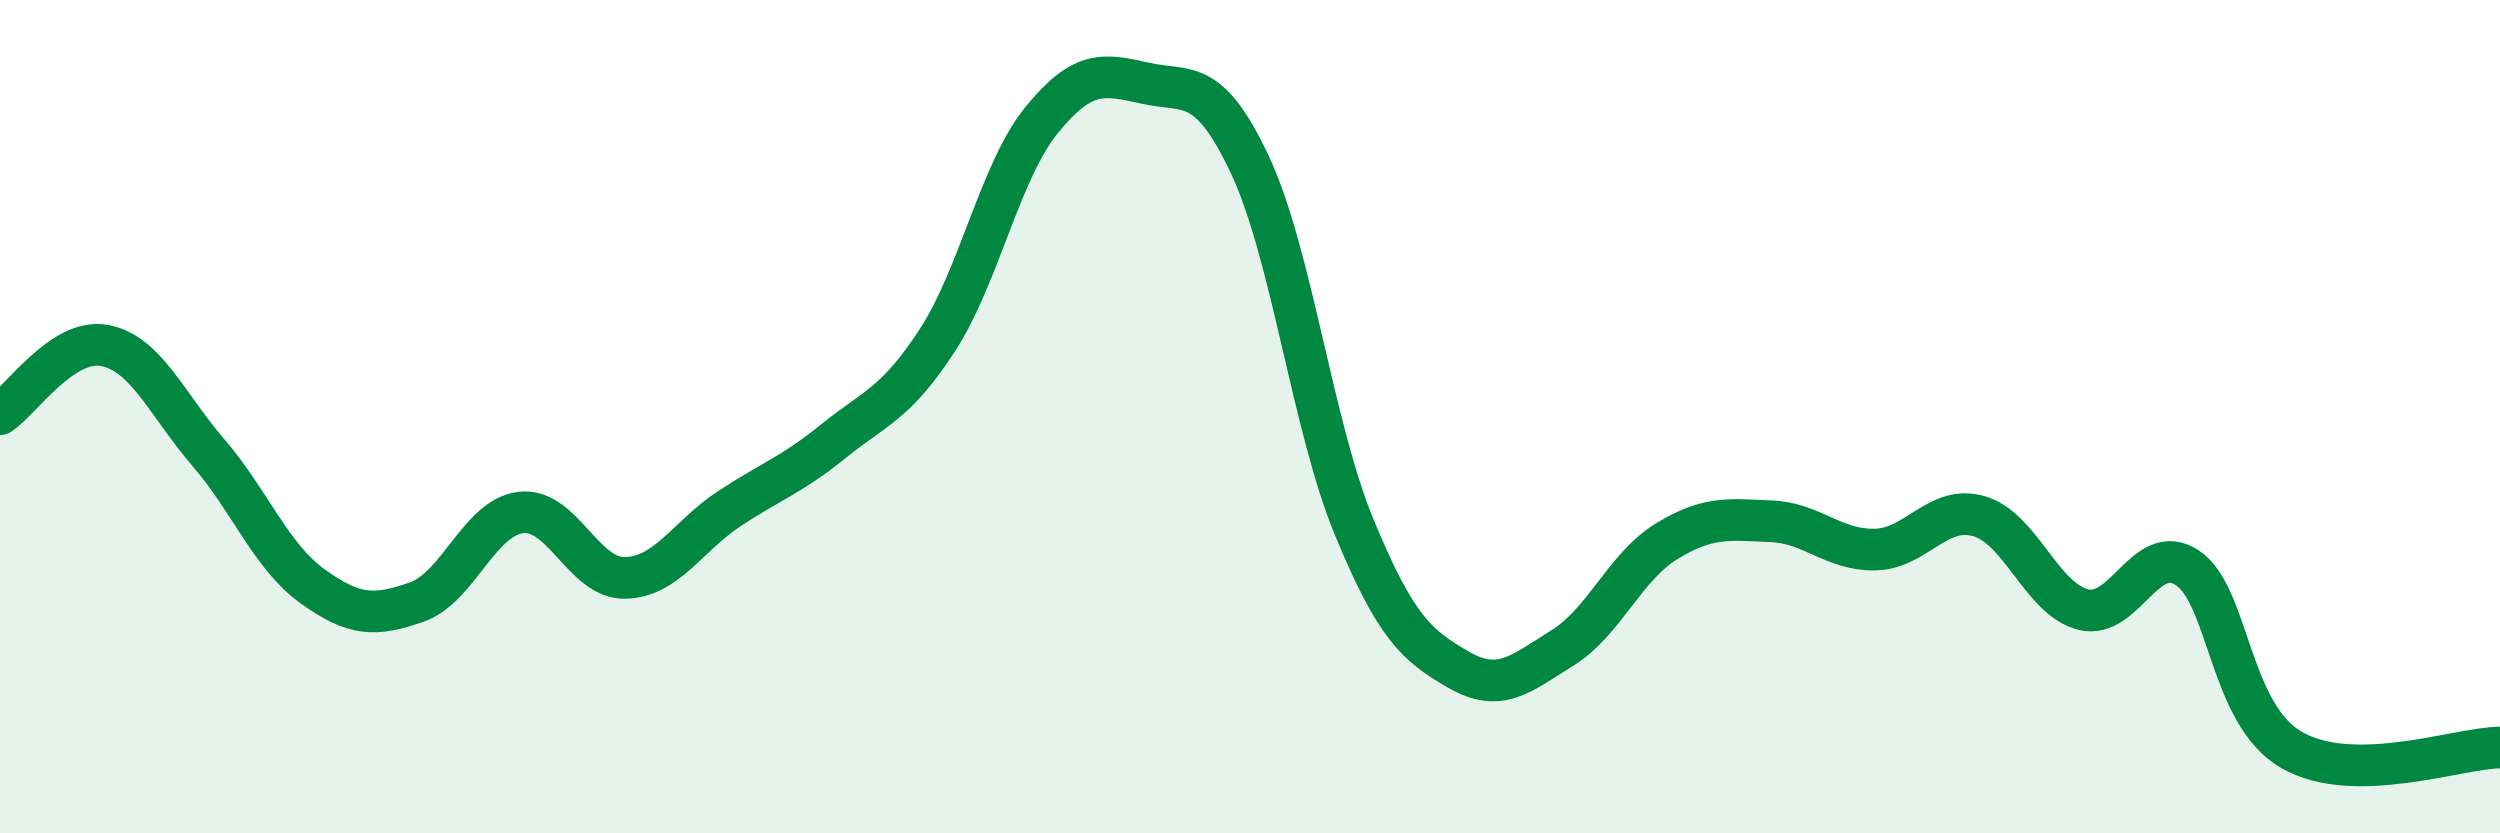 
    <svg width="60" height="20" viewBox="0 0 60 20" xmlns="http://www.w3.org/2000/svg">
      <path
        d="M 0,9.94 C 0.5,9.61 1.5,8.11 2.5,8.29 C 3.5,8.47 4,9.7 5,10.86 C 6,12.02 6.5,13.35 7.5,14.07 C 8.5,14.79 9,14.8 10,14.45 C 11,14.1 11.5,12.42 12.5,12.3 C 13.5,12.18 14,13.89 15,13.87 C 16,13.85 16.5,12.87 17.5,12.21 C 18.5,11.55 19,11.4 20,10.59 C 21,9.78 21.5,9.7 22.5,8.16 C 23.5,6.62 24,4.11 25,2.88 C 26,1.65 26.5,1.78 27.5,2 C 28.5,2.22 29,1.83 30,3.96 C 31,6.09 31.5,10.23 32.5,12.65 C 33.5,15.07 34,15.49 35,16.07 C 36,16.65 36.5,16.17 37.5,15.55 C 38.5,14.93 39,13.6 40,12.99 C 41,12.38 41.5,12.47 42.5,12.51 C 43.5,12.55 44,13.21 45,13.19 C 46,13.17 46.5,12.1 47.5,12.39 C 48.5,12.68 49,14.38 50,14.63 C 51,14.88 51.5,12.96 52.5,13.63 C 53.5,14.3 53.5,17.14 55,18 C 56.5,18.86 59,17.95 60,17.94L60 20L0 20Z"
        fill="#008740"
        opacity="0.1"
        stroke-linecap="round"
        stroke-linejoin="round"
      />
      <path
        d="M 0,9.94 C 0.5,9.61 1.5,8.11 2.5,8.29 C 3.5,8.47 4,9.7 5,10.86 C 6,12.02 6.5,13.35 7.5,14.07 C 8.5,14.79 9,14.8 10,14.45 C 11,14.1 11.5,12.42 12.5,12.3 C 13.5,12.18 14,13.89 15,13.87 C 16,13.85 16.5,12.87 17.5,12.21 C 18.5,11.55 19,11.4 20,10.59 C 21,9.78 21.5,9.7 22.5,8.16 C 23.5,6.62 24,4.11 25,2.88 C 26,1.65 26.5,1.78 27.5,2 C 28.5,2.22 29,1.83 30,3.96 C 31,6.09 31.5,10.23 32.5,12.65 C 33.5,15.07 34,15.49 35,16.07 C 36,16.65 36.5,16.17 37.5,15.55 C 38.5,14.93 39,13.6 40,12.99 C 41,12.38 41.5,12.47 42.5,12.51 C 43.5,12.55 44,13.21 45,13.19 C 46,13.17 46.5,12.1 47.5,12.39 C 48.5,12.68 49,14.38 50,14.63 C 51,14.88 51.5,12.96 52.5,13.63 C 53.5,14.3 53.5,17.14 55,18 C 56.5,18.86 59,17.95 60,17.94"
        stroke="#008740"
        stroke-width="1"
        fill="none"
        stroke-linecap="round"
        stroke-linejoin="round"
      />
    </svg>
  